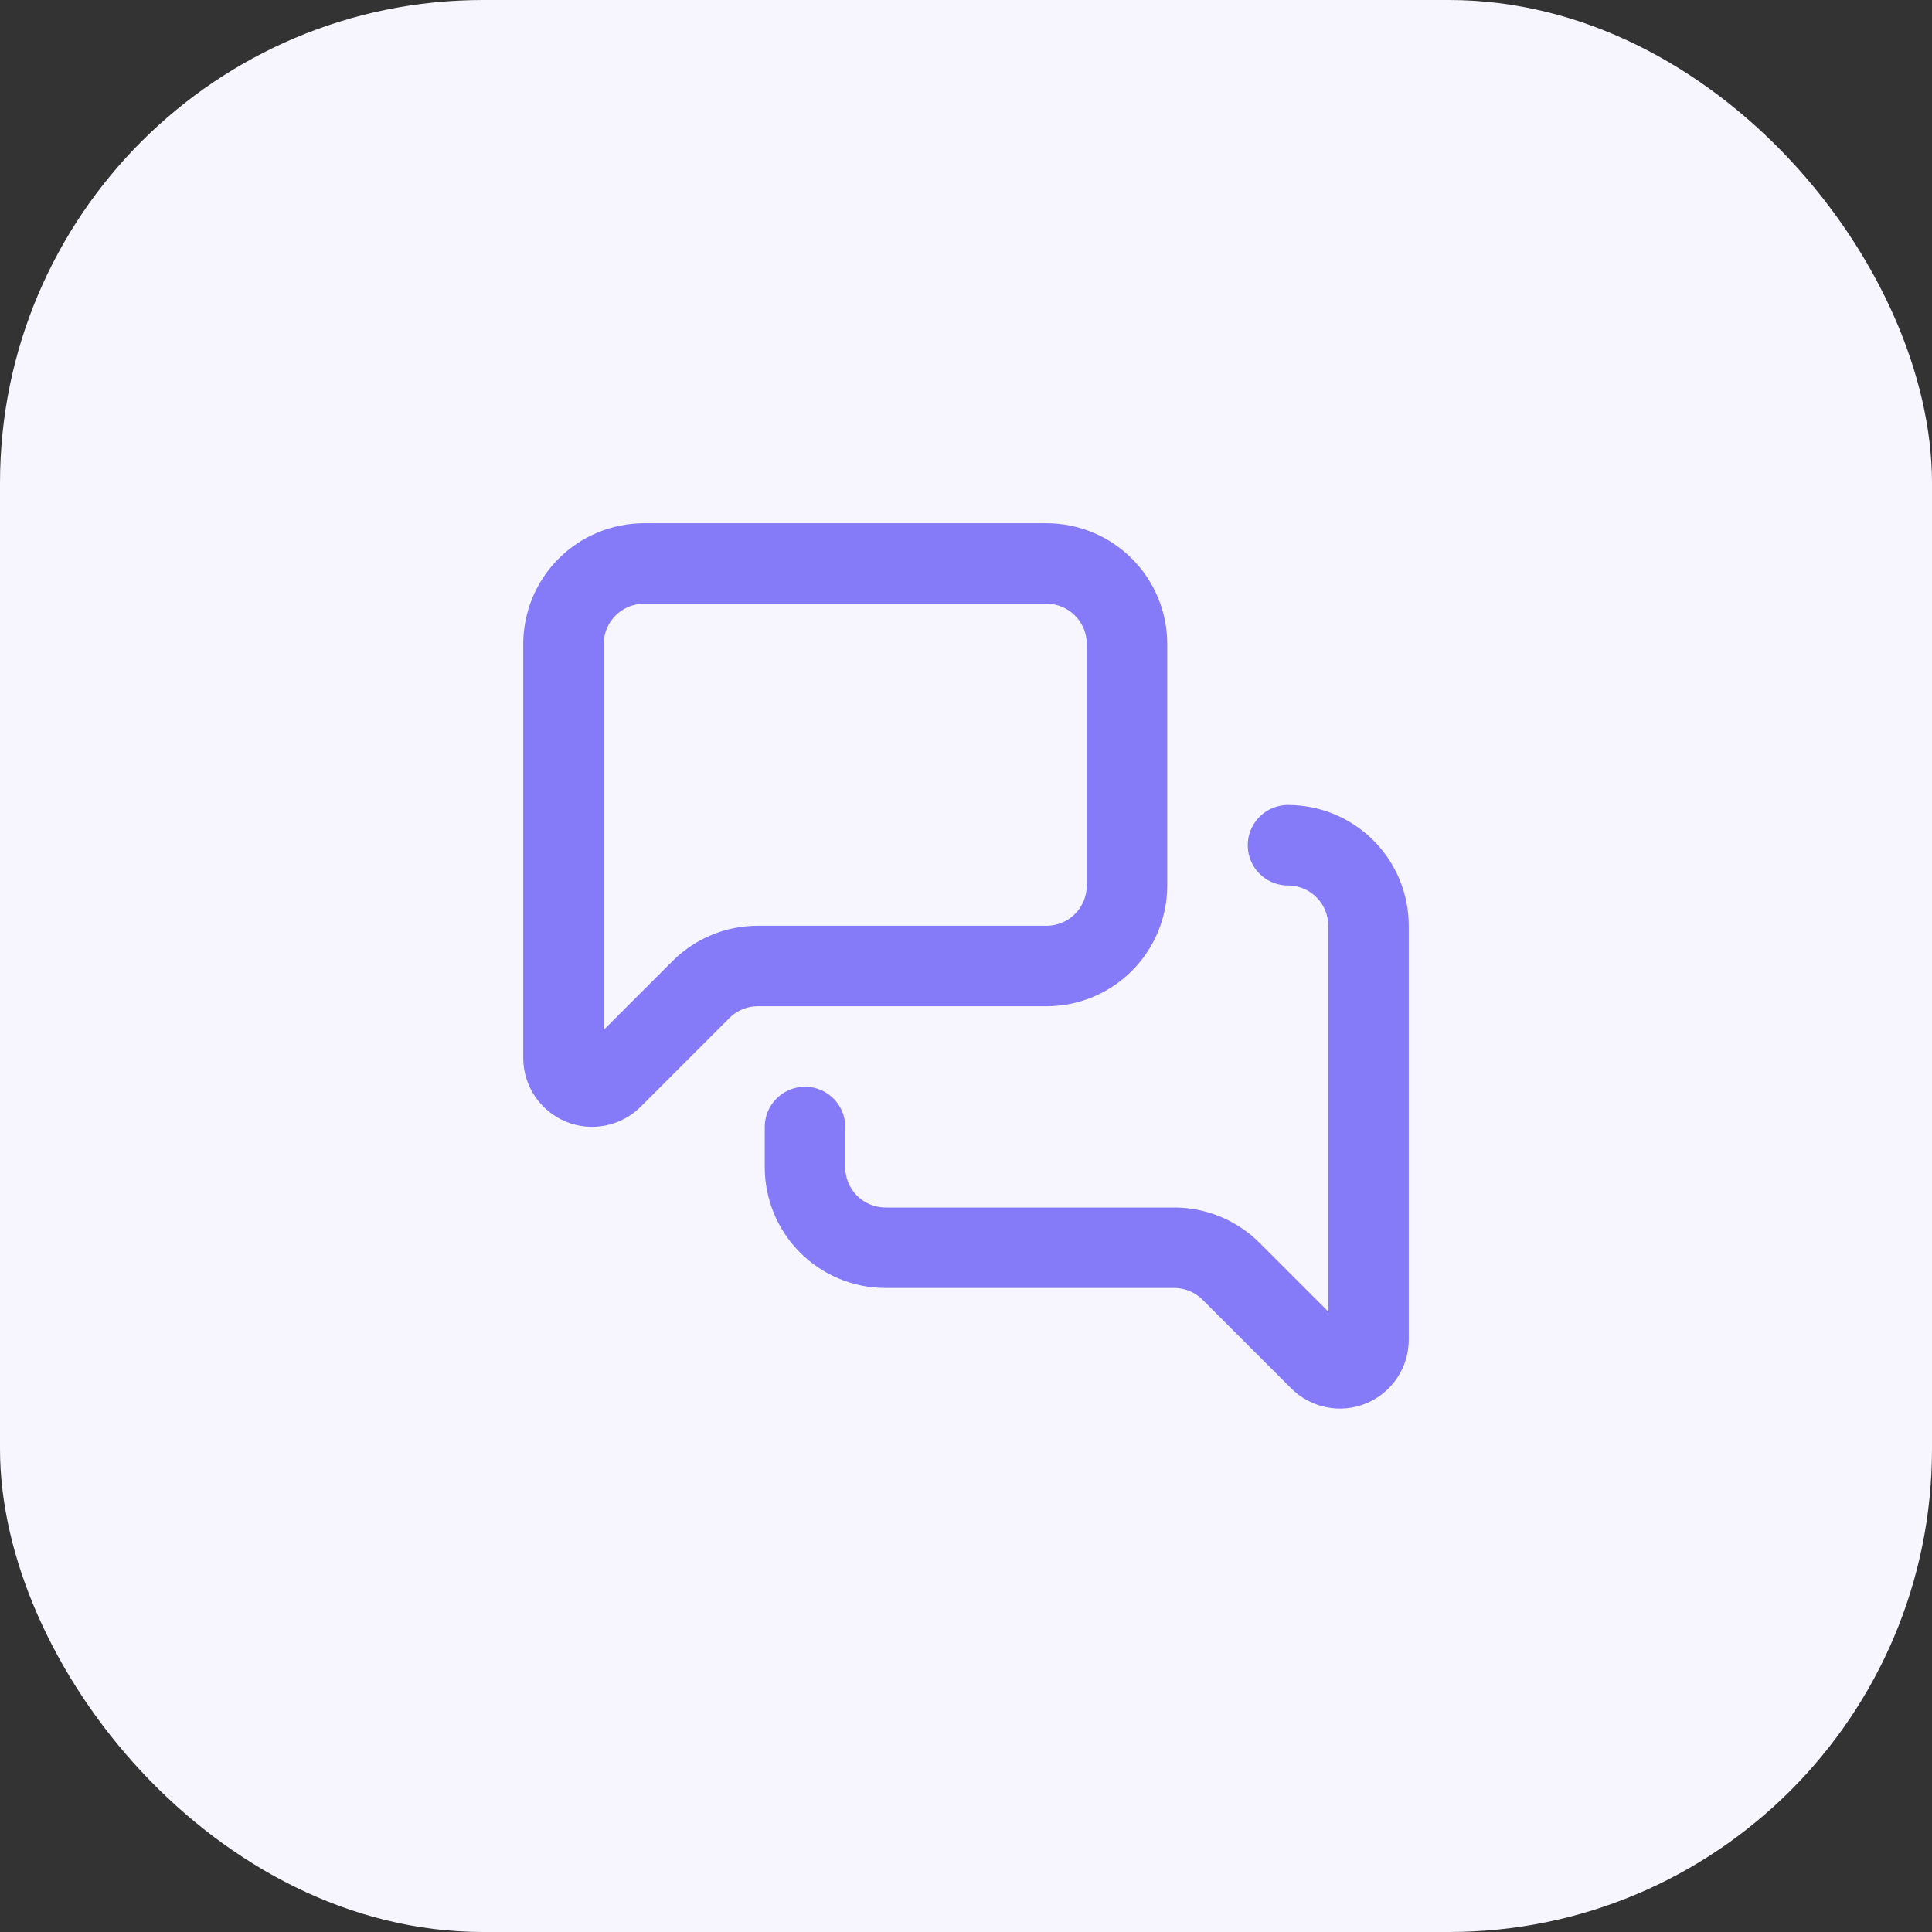 <svg width="48" height="48" viewBox="0 0 48 48" fill="none" xmlns="http://www.w3.org/2000/svg">
<rect x="0" y="0" width="48" height="48" fill="#333333" stroke="none"/>
<rect width="48" height="48" rx="12" fill="#F7F6FE"/>
<path d="M32 21C32.53 21 33.039 21.211 33.414 21.586C33.789 21.961 34 22.47 34 23V33.286C34 33.426 33.958 33.564 33.88 33.68C33.802 33.797 33.691 33.888 33.562 33.942C33.432 33.996 33.289 34.01 33.151 33.982C33.014 33.955 32.887 33.887 32.788 33.788L30.586 31.586C30.211 31.211 29.702 31 29.172 31H22C21.47 31 20.961 30.789 20.586 30.414C20.211 30.039 20 29.53 20 29V28M28 22C28 22.53 27.789 23.039 27.414 23.414C27.039 23.789 26.53 24 26 24H18.828C18.298 24 17.789 24.211 17.414 24.586L15.212 26.788C15.113 26.887 14.986 26.955 14.848 26.982C14.711 27.01 14.568 26.996 14.438 26.942C14.309 26.888 14.198 26.797 14.12 26.68C14.042 26.564 14 26.426 14 26.286V16C14 15.47 14.211 14.961 14.586 14.586C14.961 14.211 15.47 14 16 14H26C26.53 14 27.039 14.211 27.414 14.586C27.789 14.961 28 15.47 28 16V22Z" stroke="#857BF9" stroke-width="2" stroke-linecap="round" stroke-linejoin="round"/>
</svg>
